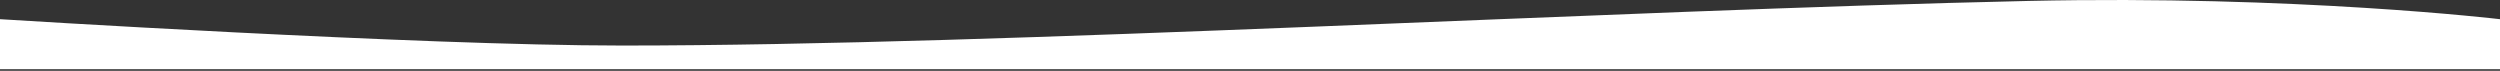 <?xml version="1.0" encoding="UTF-8" standalone="no"?>
<svg viewBox="0 0 1200 34" version="1.1" xmlns="http://www.w3.org/2000/svg" xmlns:xlink="http://www.w3.org/1999/xlink">
    <rect x="0" y="0" width="1200" height="34" fill="#333333" stroke="none"/>
    <g id="Hifi-+-Graphics" stroke="none" stroke-width="1" fill="none" fill-rule="evenodd">
        <g id="1200-wave" transform="translate(0, -750)" fill="#FFFFFF">
            <path d="M0,750 L1200,750 L1200,774 C1200,774 1101.811,785.619 973.572,782.758 C770.469,778.227 483.865,761.348 298.585,761.348 C200.849,761.348 0,774 0,774 L0,750 Z" id="white-wave-1200" transform="translate(600, 766.605) scale(1, -1) translate(-600, -766.605) "></path>
        </g>
    </g>
</svg>